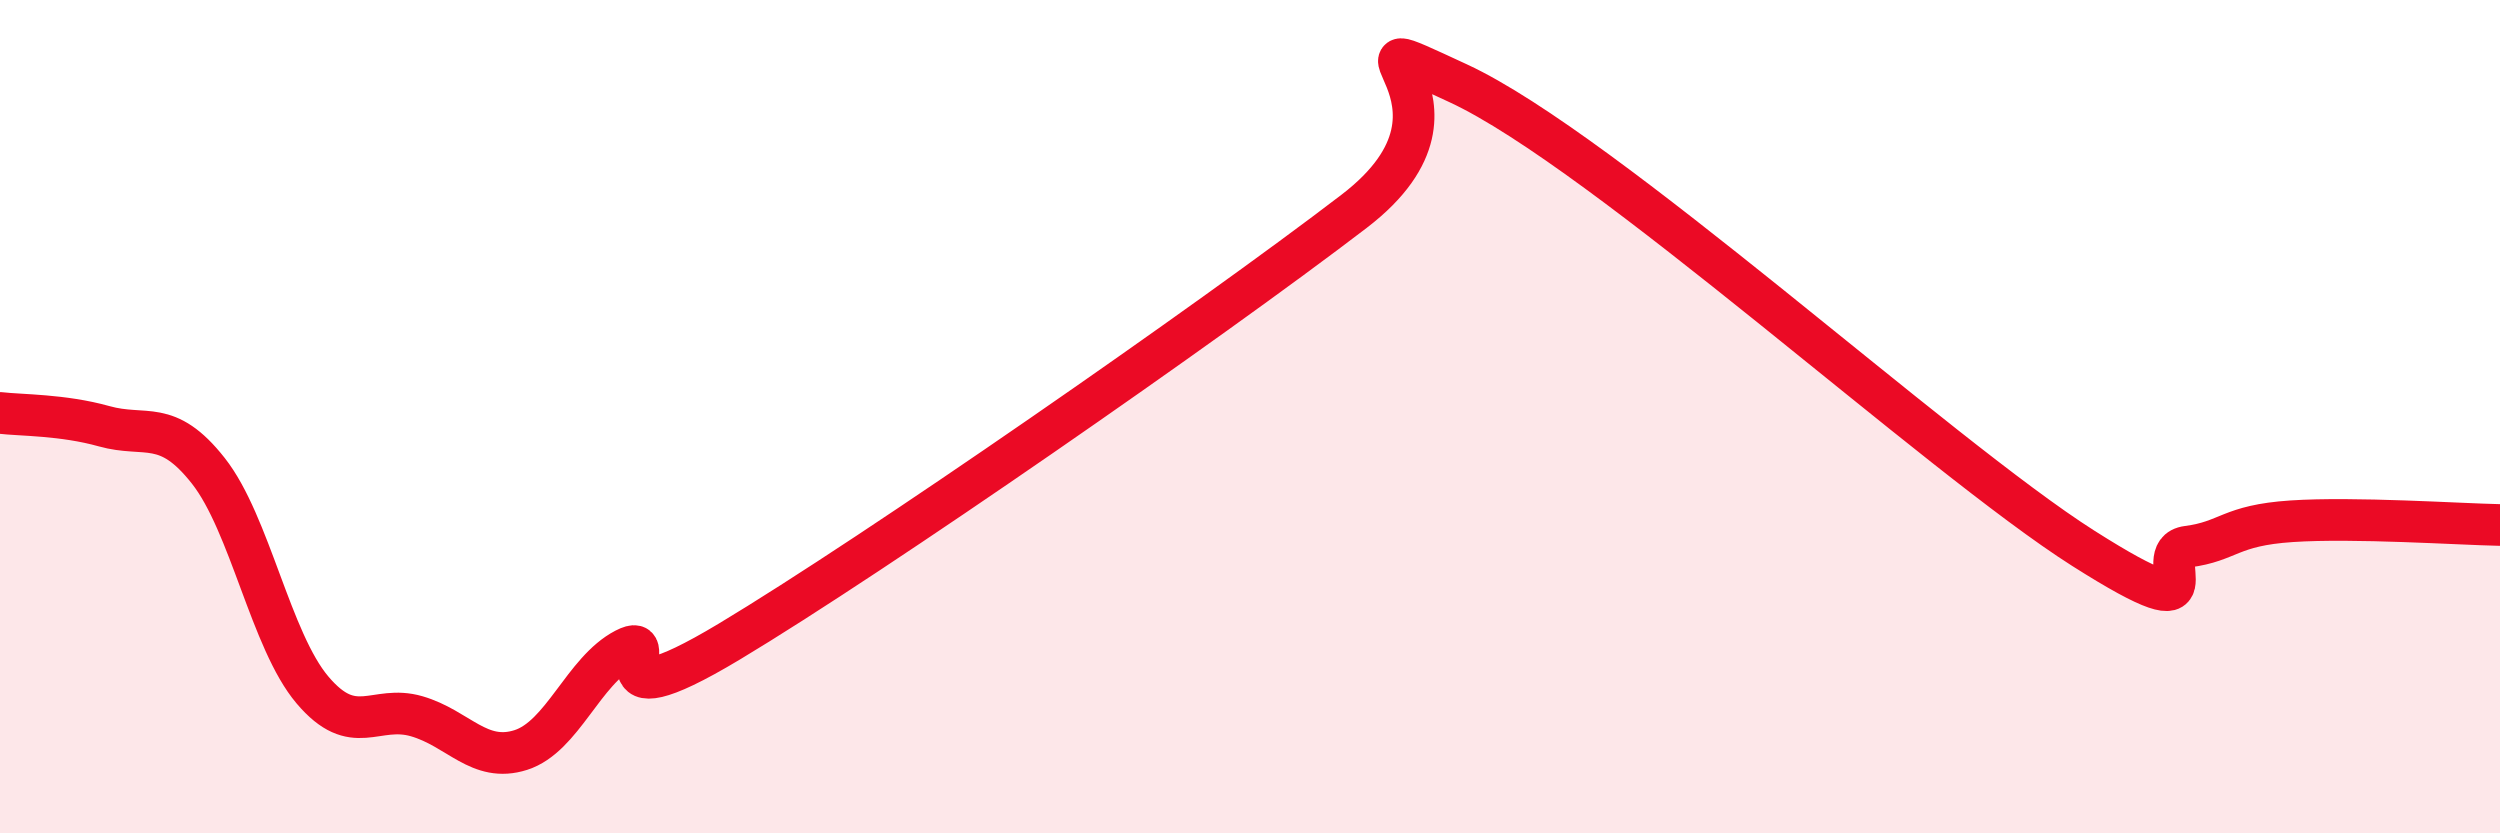 
    <svg width="60" height="20" viewBox="0 0 60 20" xmlns="http://www.w3.org/2000/svg">
      <path
        d="M 0,9.91 C 0.5,9.97 1.5,9.95 2.5,10.23 C 3.5,10.51 4,10.03 5,11.3 C 6,12.57 6.5,15.38 7.5,16.56 C 8.5,17.74 9,16.9 10,17.19 C 11,17.48 11.5,18.32 12.5,18 C 13.5,17.68 14,16.1 15,15.58 C 16,15.06 14,17.5 17.5,15.4 C 21,13.3 29,7.75 32.5,5.07 C 36,2.39 31.5,0.38 35,2 C 38.5,3.62 46.5,10.94 50,13.16 C 53.5,15.38 51.5,13.25 52.5,13.12 C 53.5,12.99 53.5,12.61 55,12.51 C 56.5,12.41 59,12.58 60,12.6L60 20L0 20Z"
        fill="#EB0A25"
        opacity="0.1"
        stroke-linecap="round"
        stroke-linejoin="round"
      />
      <path
        d="M 0,9.91 C 0.5,9.97 1.5,9.95 2.5,10.23 C 3.5,10.51 4,10.03 5,11.3 C 6,12.57 6.5,15.38 7.5,16.56 C 8.5,17.74 9,16.9 10,17.19 C 11,17.48 11.5,18.32 12.5,18 C 13.5,17.68 14,16.1 15,15.58 C 16,15.06 14,17.5 17.5,15.4 C 21,13.3 29,7.75 32.5,5.07 C 36,2.39 31.5,0.38 35,2 C 38.5,3.62 46.5,10.94 50,13.16 C 53.5,15.38 51.5,13.25 52.5,13.12 C 53.5,12.99 53.5,12.61 55,12.51 C 56.5,12.41 59,12.58 60,12.6"
        stroke="#EB0A25"
        stroke-width="1"
        fill="none"
        stroke-linecap="round"
        stroke-linejoin="round"
      />
    </svg>
  